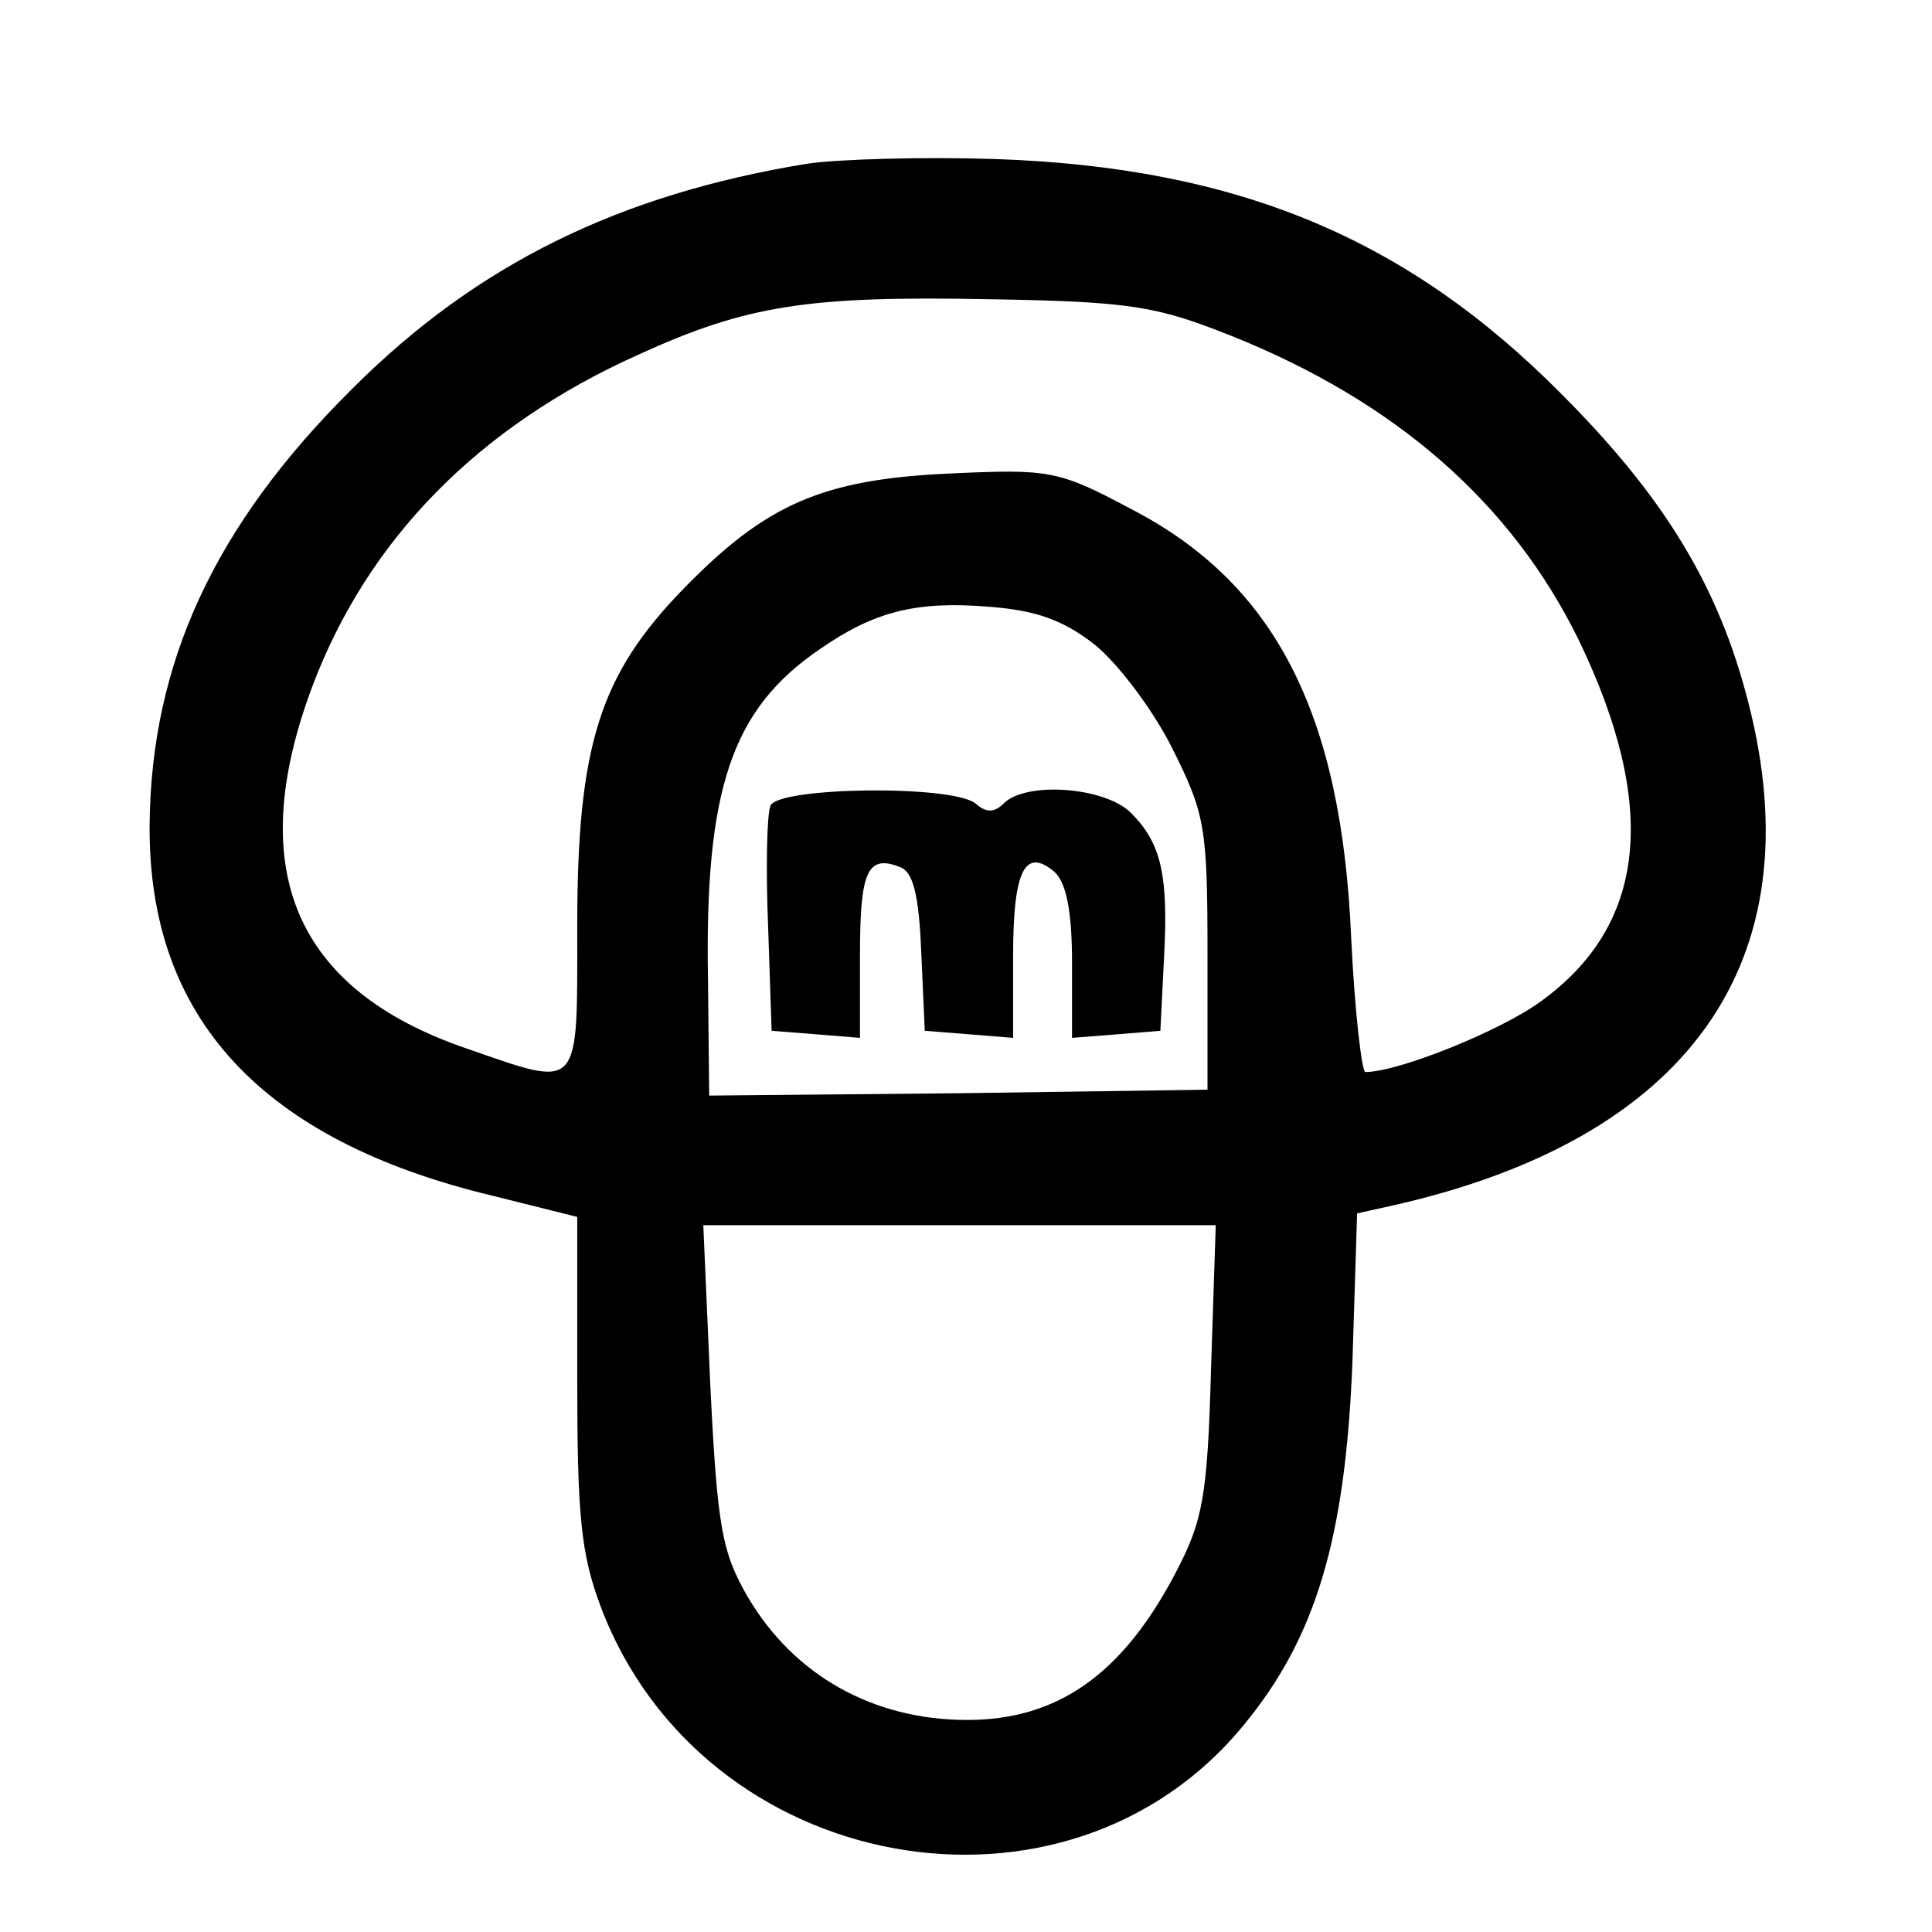 <?xml version="1.0" standalone="no"?>
<!DOCTYPE svg PUBLIC "-//W3C//DTD SVG 20010904//EN"
 "http://www.w3.org/TR/2001/REC-SVG-20010904/DTD/svg10.dtd">
<svg version="1.0" xmlns="http://www.w3.org/2000/svg"
 width="164pt" height="164pt" viewBox="0 0 164 164"
 preserveAspectRatio="xMidYMid meet">
<g transform="translate(0,164) scale(0.1,-0.1)"
fill="#000000" stroke="none">
<path d="M685 1501 c-159 -26 -280 -85 -386 -191 -117 -116 -171 -233 -172
-371 -1 -163 95 -267 291 -314 l72 -18 0 -138 c0 -115 3 -148 20 -193 86 -228
395 -285 546 -100 61 74 86 158 92 307 l4 127 27 6 c254 56 362 207 305 428
-25 98 -71 174 -159 262 -131 132 -275 192 -480 199 -60 2 -133 0 -160 -4z
m360 -146 c140 -56 238 -142 295 -258 68 -141 58 -242 -32 -307 -34 -25 -121
-60 -149 -60 -3 0 -9 51 -12 113 -8 192 -65 302 -187 365 -62 33 -69 34 -155
30 -107 -5 -155 -26 -225 -98 -71 -73 -90 -133 -90 -286 0 -142 4 -138 -94
-104 -146 50 -189 152 -131 307 47 125 141 221 277 282 92 42 144 50 298 47
121 -2 142 -6 205 -31z m-116 -262 c20 -16 50 -56 66 -88 28 -56 30 -67 30
-175 l0 -115 -211 -3 -212 -2 -1 97 c-3 163 20 231 95 282 46 32 82 41 143 36
40 -3 63 -11 90 -32z m99 -615 c-3 -109 -7 -129 -30 -173 -45 -86 -100 -125
-177 -125 -80 0 -147 38 -186 104 -22 38 -26 58 -32 179 l-6 137 217 0 218 0
-4 -122z"/>
<path d="M654 956 c-3 -7 -4 -53 -2 -102 l3 -89 38 -3 37 -3 0 70 c0 71 6 86
34 75 11 -4 16 -23 18 -72 l3 -67 38 -3 37 -3 0 70 c0 72 10 92 35 71 10 -9
15 -33 15 -77 l0 -64 38 3 37 3 3 60 c4 72 -2 99 -28 125 -22 22 -89 27 -108
8 -8 -8 -15 -8 -24 0 -20 16 -168 14 -174 -2z"/>
</g>
</svg>
